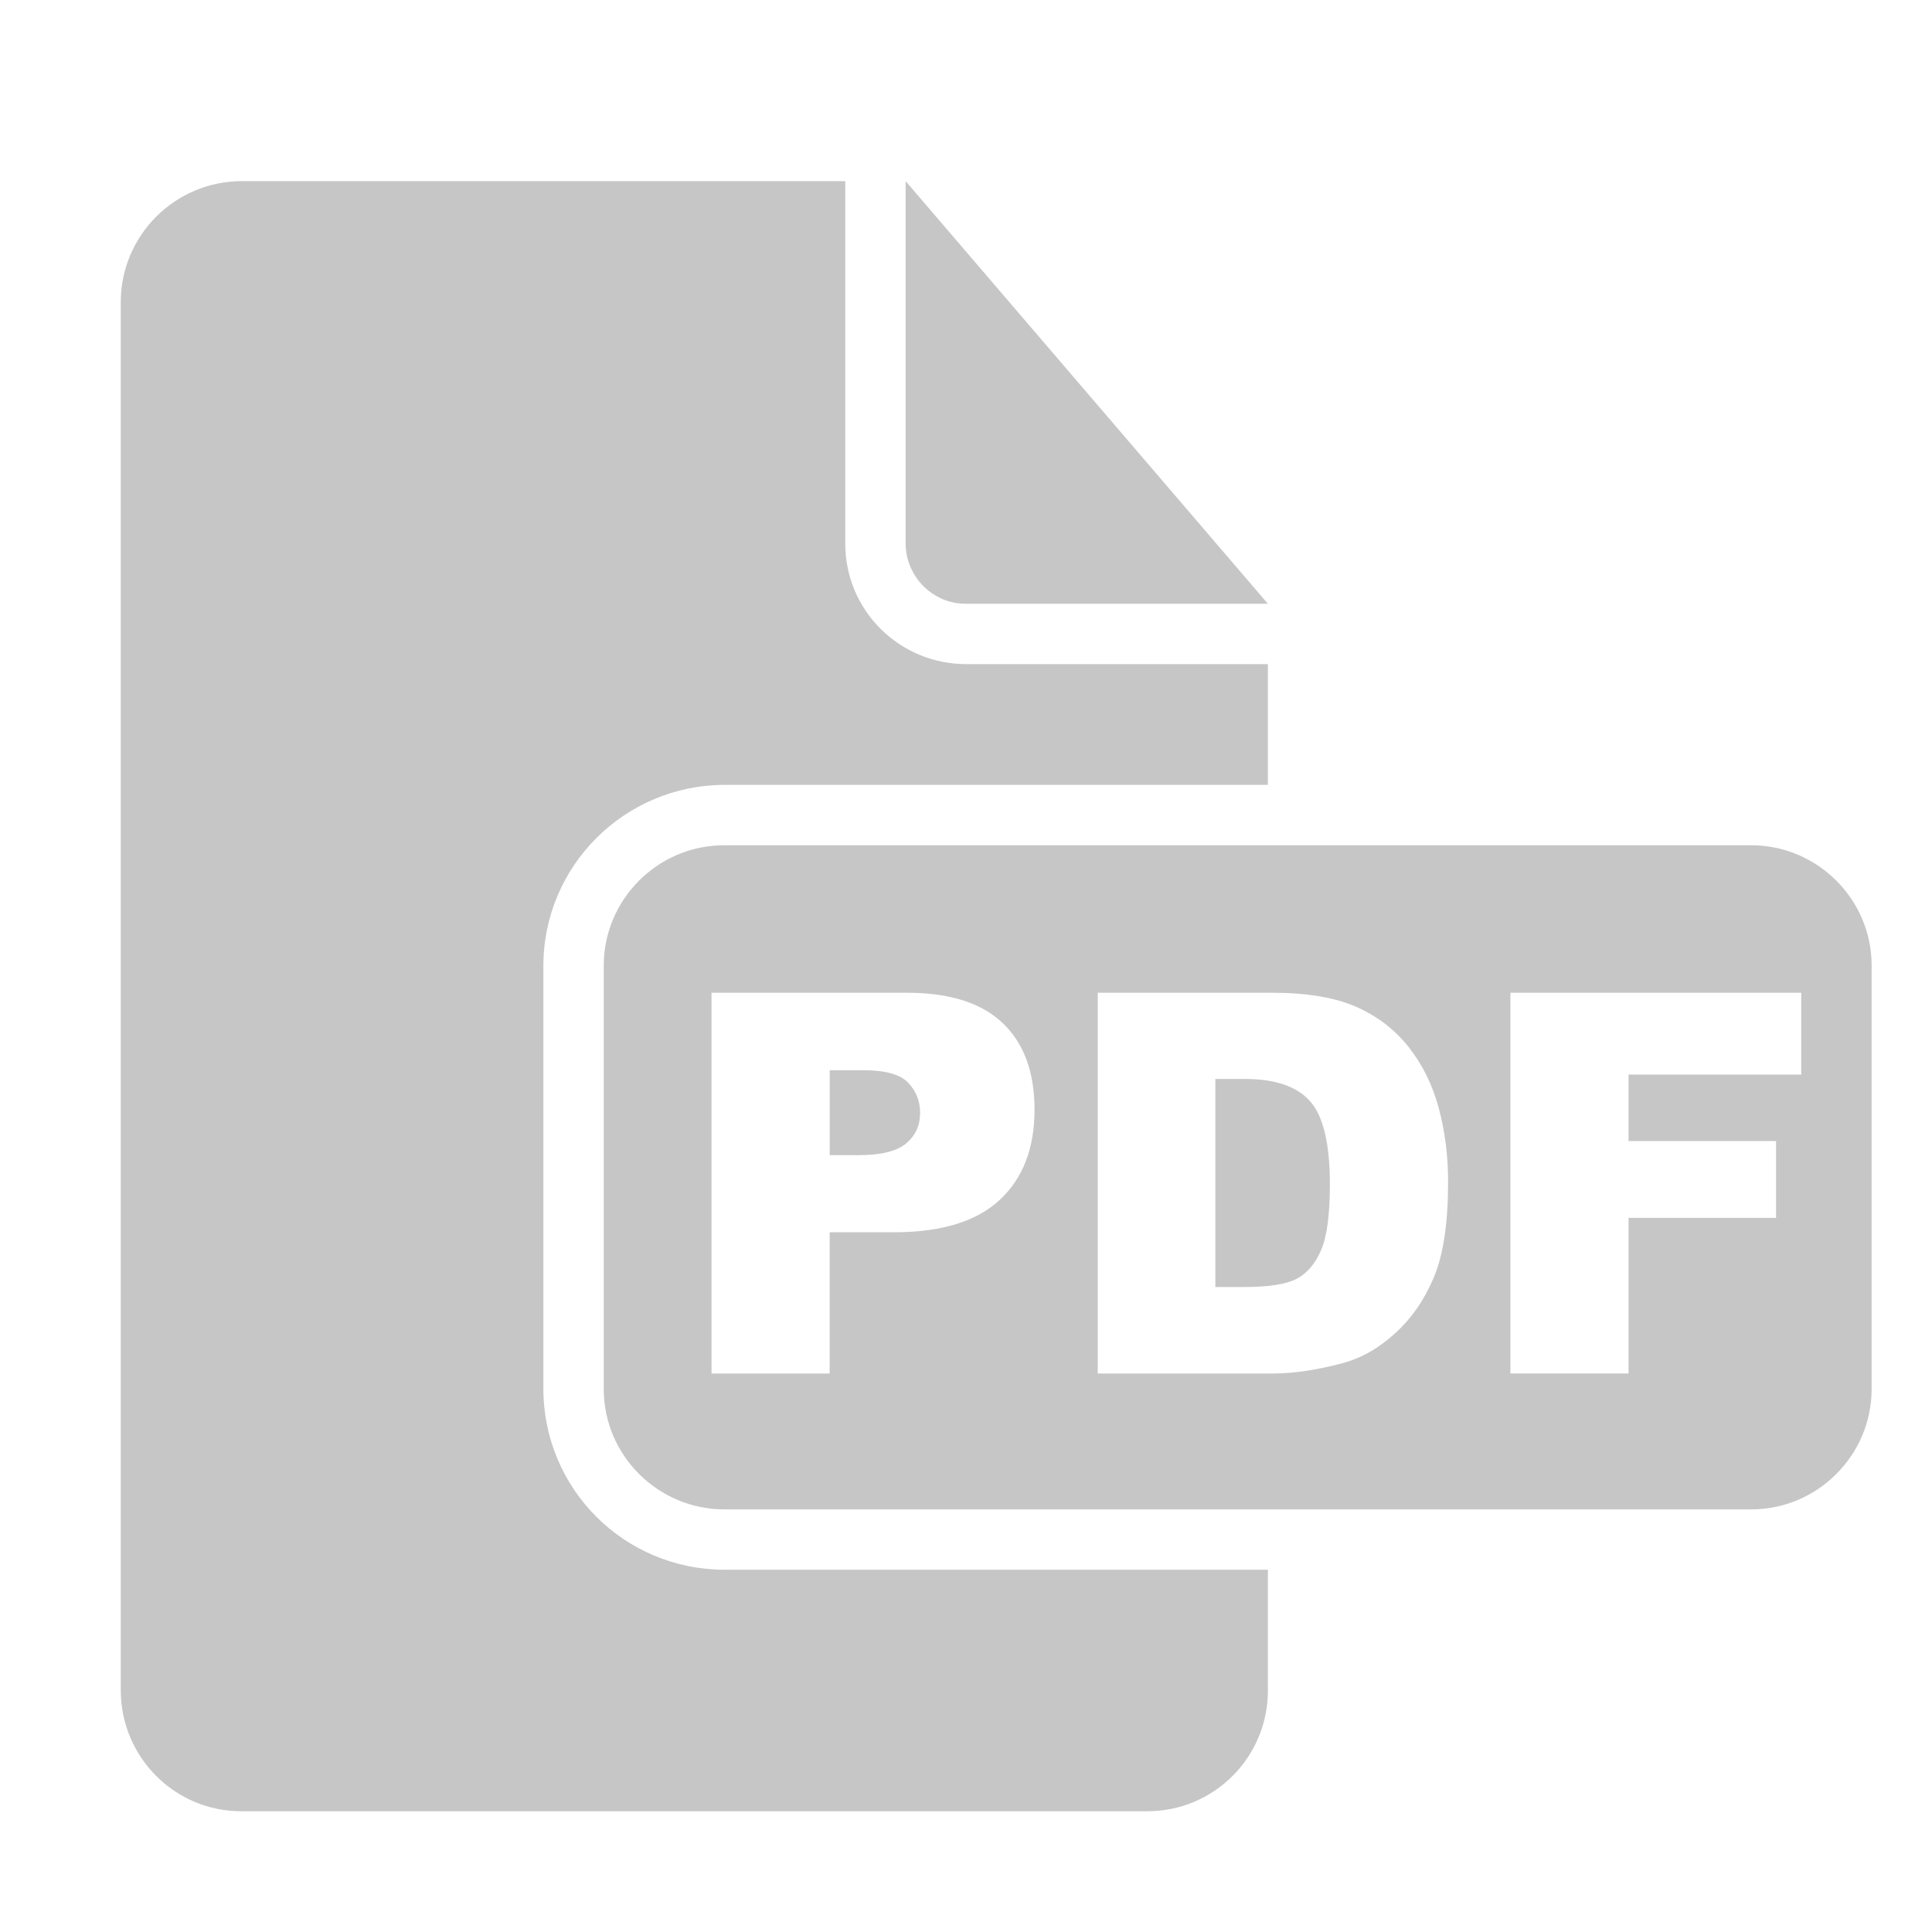 <?xml version="1.0" encoding="utf-8"?>
<!-- Generator: Adobe Illustrator 15.1.0, SVG Export Plug-In . SVG Version: 6.00 Build 0)  -->
<!DOCTYPE svg PUBLIC "-//W3C//DTD SVG 1.1//EN" "http://www.w3.org/Graphics/SVG/1.1/DTD/svg11.dtd">
<svg version="1.1" id="Warstwa_1" xmlns:sketch="http://www.bohemiancoding.com/sketch/ns"
	 xmlns="http://www.w3.org/2000/svg" xmlns:xlink="http://www.w3.org/1999/xlink" x="0px" y="0px" width="32px" height="32px"
	 viewBox="0 0 32 32" enable-background="new 0 0 32 32" xml:space="preserve">
<path fill="#C6C6C6" d="M21,26v2.002C21,29.109,20.105,30,19.002,30H3.998C2.891,30,2,29.102,2,27.992V5.007
	C2,3.898,2.899,3,4.008,3H14v6.002C14,10.113,14.898,11,16.006,11H21v2h-8.993C10.346,13,9,14.342,9,15.999v7.002
	C9,24.657,10.336,26,12.007,26H21L21,26z M15,3v5.997C15,9.551,15.451,10,15.991,10H21L15,3L15,3z M11.995,14
	C10.893,14,10,14.9,10,15.992v7.016C10,24.108,10.902,25,11.995,25h17.011C30.107,25,31,24.1,31,23.008v-7.016
	C31,14.892,30.098,14,29.006,14H11.995L11.995,14z M11.785,16.443h3.239c0.706,0,1.234,0.168,1.585,0.504
	c0.352,0.335,0.526,0.813,0.526,1.433c0,0.637-0.191,1.134-0.574,1.492s-0.967,0.538-1.752,0.538h-1.067v2.34h-1.957V16.443z
	 M13.742,19.133h0.478c0.375,0,0.64-0.066,0.792-0.197c0.152-0.13,0.228-0.297,0.228-0.5c0-0.198-0.066-0.365-0.198-0.503
	c-0.132-0.138-0.38-0.207-0.744-0.207h-0.555V19.133z M18.182,16.443h2.895c0.57,0,1.031,0.078,1.383,0.232
	c0.352,0.155,0.642,0.377,0.871,0.667s0.396,0.627,0.499,1.011c0.104,0.385,0.155,0.792,0.155,1.222c0,0.674-0.077,1.196-0.23,1.567
	s-0.366,0.683-0.639,0.934s-0.565,0.418-0.878,0.502c-0.427,0.114-0.814,0.172-1.161,0.172h-2.895V16.443z M20.13,17.872v3.445
	h0.478c0.407,0,0.697-0.046,0.869-0.136c0.172-0.091,0.307-0.248,0.404-0.474c0.098-0.225,0.146-0.589,0.146-1.094
	c0-0.668-0.109-1.126-0.327-1.372c-0.218-0.247-0.579-0.37-1.084-0.37H20.13z M25.017,16.443h4.817v1.355h-2.86V18.9h2.443v1.272
	h-2.443v2.577h-1.957V16.443z"/>
</svg>
